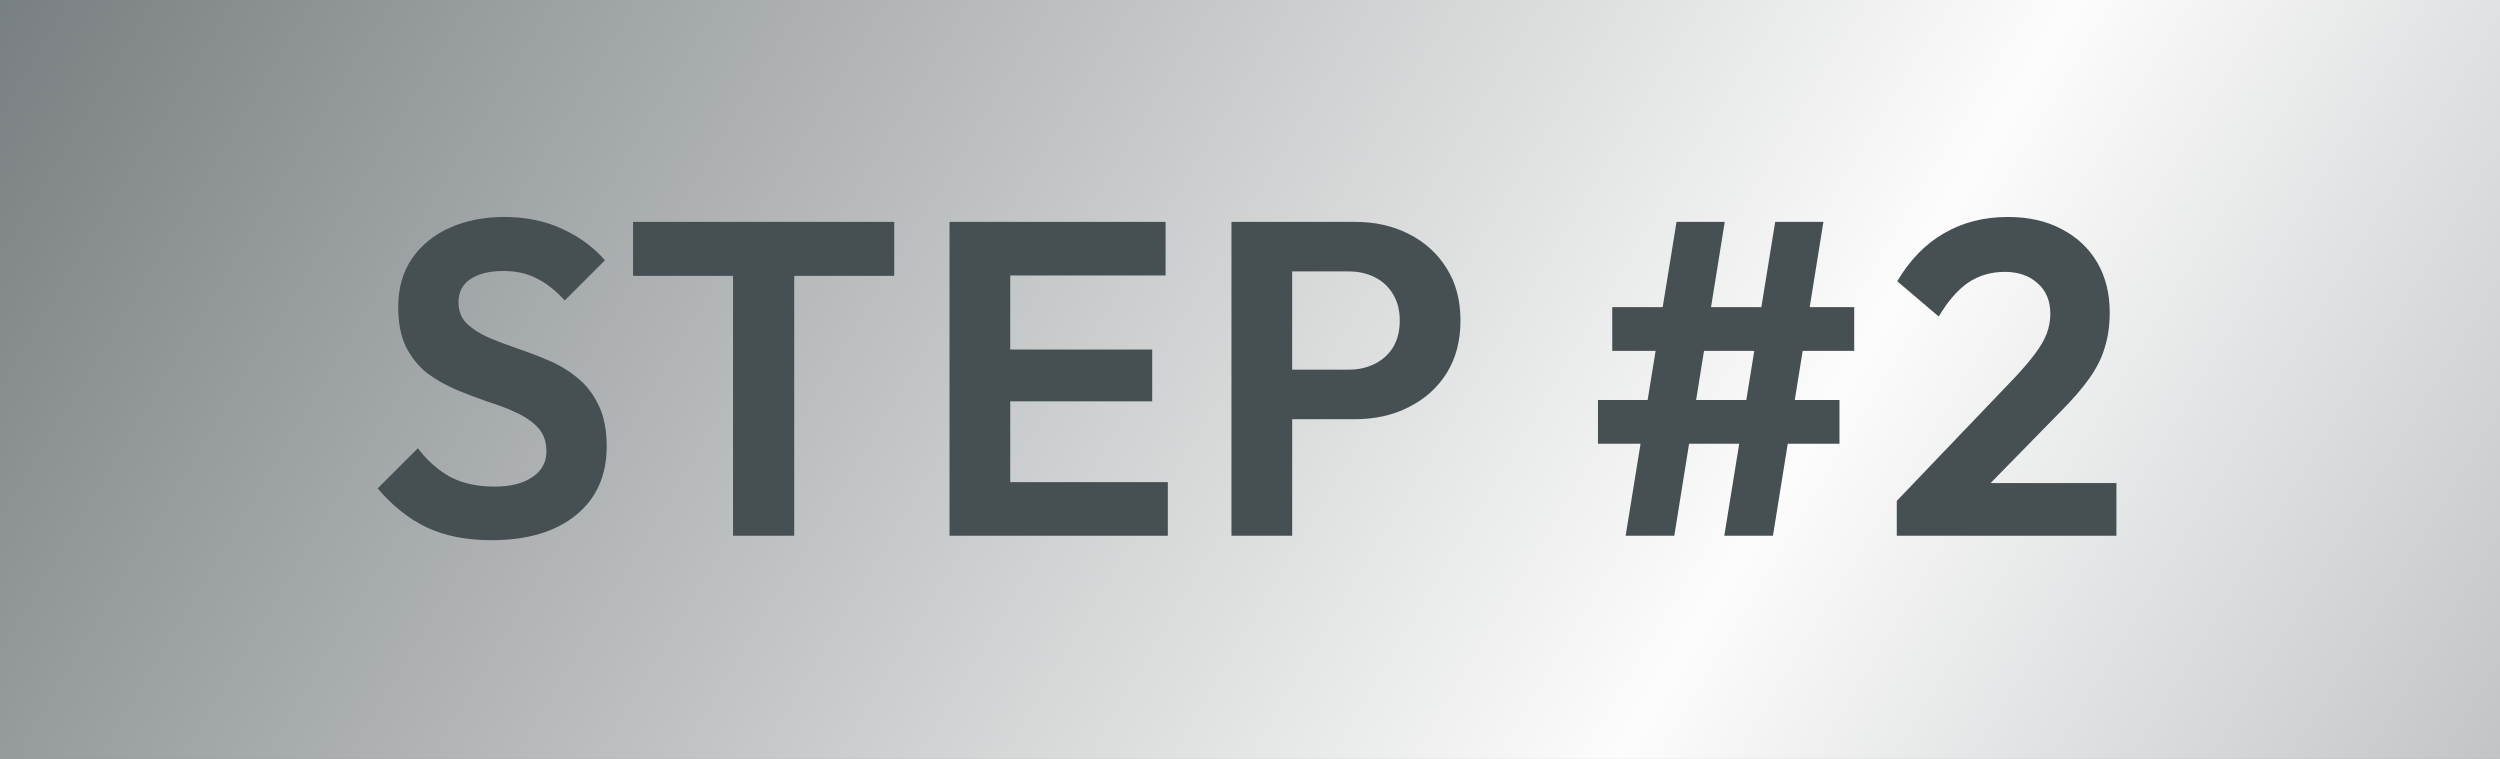 <svg width="224" height="68" viewBox="0 0 224 68" fill="none" xmlns="http://www.w3.org/2000/svg">
<rect x="0" y="0" width="224" height="68" fill="#808080" stroke="none"/>
<rect width="224" height="68" fill="url(#paint0_linear_138_2519)"/>
<path d="M44.04 48.4C41.773 48.4 39.827 48.013 38.2 47.24C36.6 46.467 35.147 45.307 33.84 43.76L37.44 40.16C38.267 41.253 39.227 42.107 40.32 42.72C41.413 43.307 42.747 43.6 44.32 43.6C45.733 43.6 46.853 43.32 47.68 42.76C48.533 42.2 48.96 41.427 48.96 40.44C48.96 39.587 48.72 38.893 48.24 38.36C47.76 37.827 47.12 37.373 46.32 37C45.547 36.627 44.68 36.293 43.72 36C42.787 35.68 41.84 35.32 40.88 34.92C39.947 34.52 39.08 34.027 38.28 33.44C37.507 32.827 36.88 32.053 36.4 31.12C35.92 30.16 35.68 28.96 35.68 27.52C35.68 25.813 36.093 24.36 36.92 23.16C37.747 21.96 38.88 21.04 40.32 20.4C41.76 19.76 43.387 19.44 45.2 19.44C47.12 19.44 48.853 19.8 50.4 20.52C51.947 21.24 53.213 22.173 54.2 23.32L50.6 26.92C49.773 26.013 48.92 25.347 48.04 24.92C47.187 24.493 46.213 24.28 45.12 24.28C43.867 24.28 42.88 24.52 42.16 25C41.44 25.48 41.08 26.173 41.08 27.08C41.08 27.853 41.32 28.48 41.8 28.96C42.28 29.44 42.907 29.853 43.68 30.2C44.48 30.547 45.347 30.88 46.28 31.2C47.24 31.52 48.187 31.88 49.12 32.28C50.08 32.68 50.947 33.2 51.72 33.84C52.52 34.48 53.16 35.307 53.64 36.32C54.12 37.307 54.36 38.533 54.36 40C54.36 42.613 53.44 44.667 51.6 46.16C49.76 47.653 47.24 48.4 44.04 48.4ZM65.681 48V20.48H71.161V48H65.681ZM56.721 24.72V19.88H80.121V24.72H56.721ZM85.077 48V19.88H90.517V48H85.077ZM89.077 48V43.2H104.637V48H89.077ZM89.077 35.96V31.32H103.237V35.96H89.077ZM89.077 24.68V19.88H104.437V24.68H89.077ZM114.339 37.56V33.12H120.859C121.713 33.12 122.486 32.947 123.179 32.6C123.873 32.253 124.419 31.76 124.819 31.12C125.219 30.453 125.419 29.653 125.419 28.72C125.419 27.813 125.219 27.027 124.819 26.36C124.419 25.693 123.873 25.187 123.179 24.84C122.486 24.493 121.713 24.32 120.859 24.32H114.339V19.88H121.419C123.206 19.88 124.806 20.24 126.219 20.96C127.659 21.68 128.793 22.707 129.619 24.04C130.446 25.347 130.859 26.907 130.859 28.72C130.859 30.533 130.446 32.107 129.619 33.44C128.793 34.747 127.659 35.76 126.219 36.48C124.806 37.2 123.206 37.56 121.419 37.56H114.339ZM110.339 48V19.88H115.779V48H110.339ZM154.497 48L159.057 19.88H163.377L158.857 48H154.497ZM143.177 39.76V35.84H164.817V39.76H143.177ZM145.657 48L150.217 19.88H154.537L150.017 48H145.657ZM144.457 31.44V27.52H166.137V31.44H144.457ZM169.951 44.88L180.551 33.8C181.298 33 181.898 32.293 182.351 31.68C182.831 31.04 183.178 30.44 183.391 29.88C183.604 29.293 183.711 28.707 183.711 28.12C183.711 26.947 183.324 26.027 182.551 25.36C181.804 24.693 180.831 24.36 179.631 24.36C178.404 24.36 177.311 24.68 176.351 25.32C175.418 25.96 174.538 26.973 173.711 28.36L169.991 25.2C171.111 23.307 172.498 21.88 174.151 20.92C175.831 19.933 177.751 19.44 179.911 19.44C181.751 19.44 183.351 19.8 184.711 20.52C186.098 21.24 187.164 22.24 187.911 23.52C188.658 24.8 189.031 26.293 189.031 28C189.031 29.147 188.884 30.187 188.591 31.12C188.324 32.053 187.858 32.987 187.191 33.92C186.551 34.827 185.658 35.853 184.511 37L176.791 44.88H169.951ZM169.951 48V44.88L174.591 43.28H189.631V48H169.951Z" fill="#464F52"/>
<defs>
<linearGradient id="paint0_linear_138_2519" x1="-26.933" y1="-75.241" x2="341.647" y2="146.698" gradientUnits="userSpaceOnUse">
<stop stop-color="#464F52"/>
<stop offset="0.514" stop-color="#FCFCFC"/>
<stop offset="1" stop-color="#485056"/>
</linearGradient>
</defs>
</svg>
